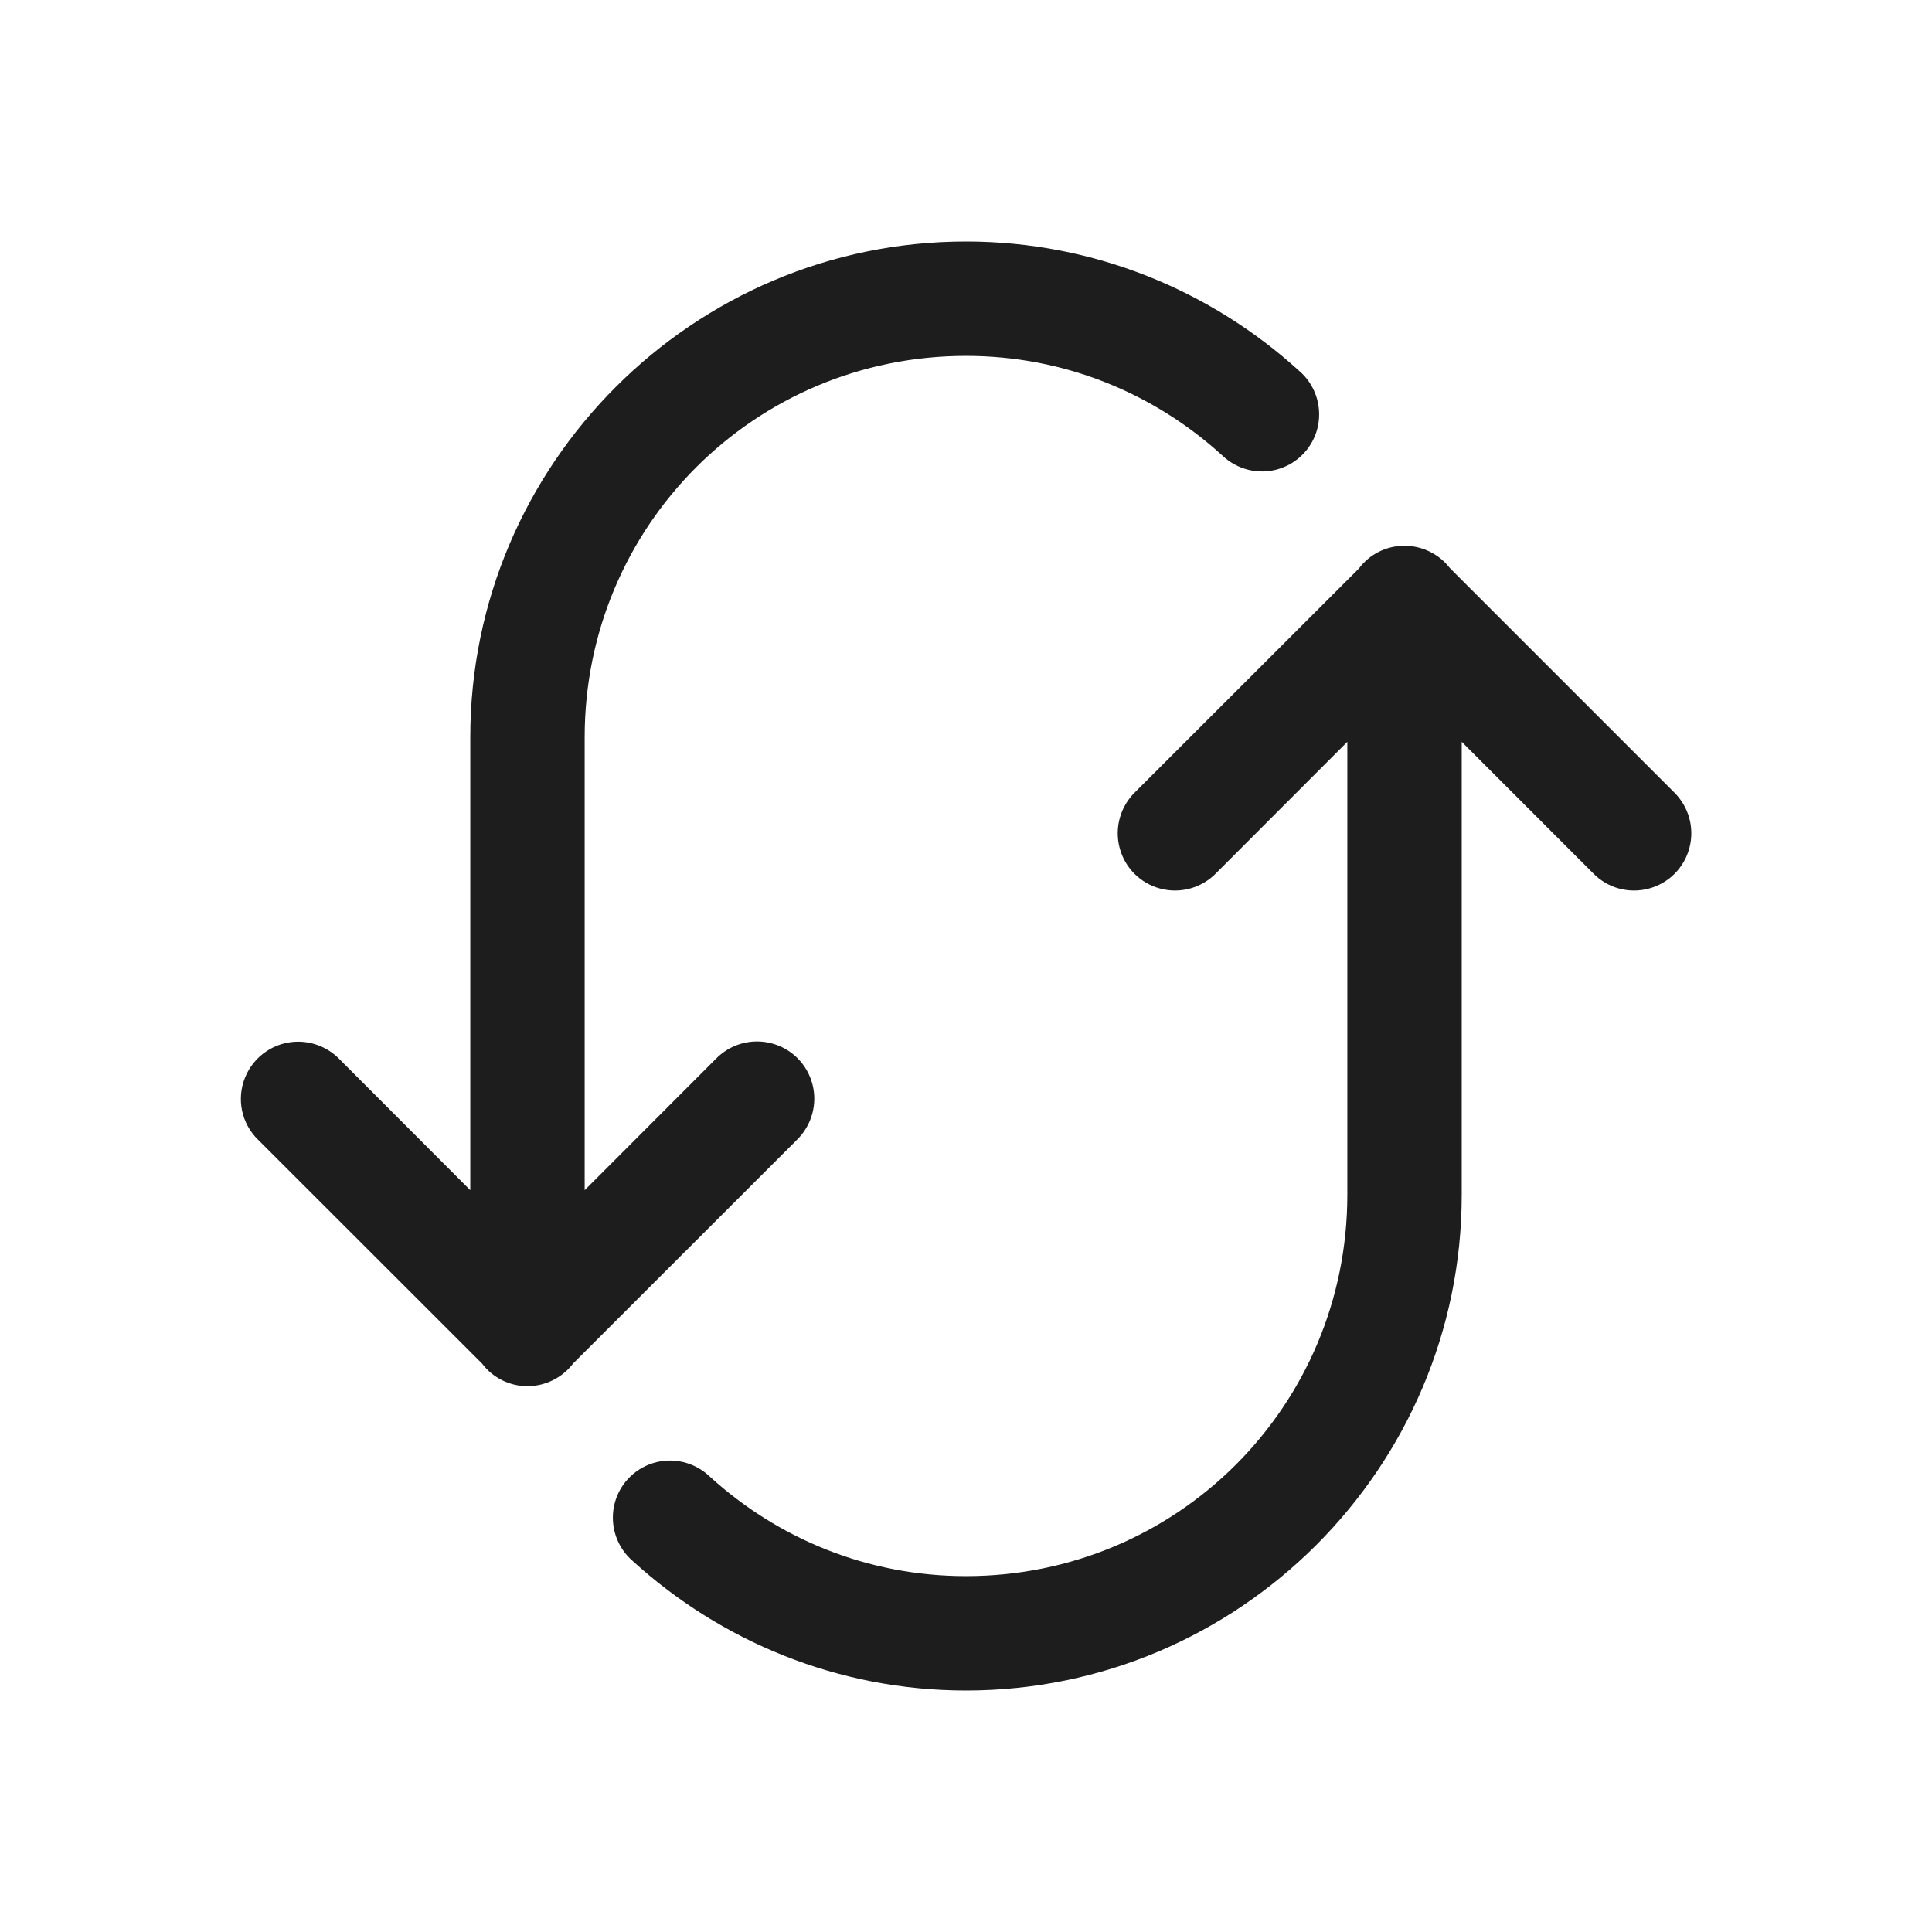 <svg width="48" height="48" viewBox="0 0 48 48" fill="none" xmlns="http://www.w3.org/2000/svg">
<path d="M24 6C17.217 6 11.684 11.533 11.684 18.316V29.57L8.428 26.309C8.158 26.035 7.791 25.88 7.406 25.88C6.829 25.88 6.307 26.232 6.089 26.768C5.871 27.305 6 27.919 6.415 28.319L11.98 33.881C12.247 34.236 12.669 34.44 13.109 34.44C13.553 34.436 13.971 34.229 14.242 33.873L19.796 28.322C20.166 27.963 20.314 27.434 20.185 26.938C20.055 26.439 19.667 26.05 19.167 25.921C18.671 25.791 18.142 25.939 17.783 26.309L14.526 29.57V18.316C14.526 13.068 18.753 8.842 24 8.842C26.457 8.842 28.678 9.778 30.365 11.314C30.739 11.673 31.276 11.803 31.771 11.651C32.267 11.499 32.641 11.088 32.745 10.581C32.848 10.074 32.671 9.549 32.275 9.212C30.095 7.229 27.186 6 24 6ZM34.873 13.56C34.432 13.564 34.022 13.775 33.759 14.127L28.204 19.678C27.834 20.037 27.686 20.566 27.816 21.062C27.945 21.561 28.334 21.95 28.833 22.079C29.329 22.209 29.858 22.061 30.217 21.691L33.474 18.43V29.684C33.474 34.932 29.248 39.158 24 39.158C21.543 39.158 19.323 38.222 17.635 36.686C17.261 36.327 16.725 36.197 16.229 36.349C15.733 36.501 15.359 36.912 15.255 37.419C15.152 37.926 15.329 38.451 15.726 38.788C17.905 40.771 20.814 42 24 42C30.783 42 36.316 36.468 36.316 29.684V18.43L39.576 21.691C39.931 22.061 40.461 22.209 40.956 22.079C41.456 21.95 41.845 21.561 41.974 21.062C42.104 20.566 41.956 20.037 41.586 19.678L36.024 14.116C35.75 13.76 35.324 13.553 34.873 13.56Z" fill="#1D1D1D"/>
</svg>
